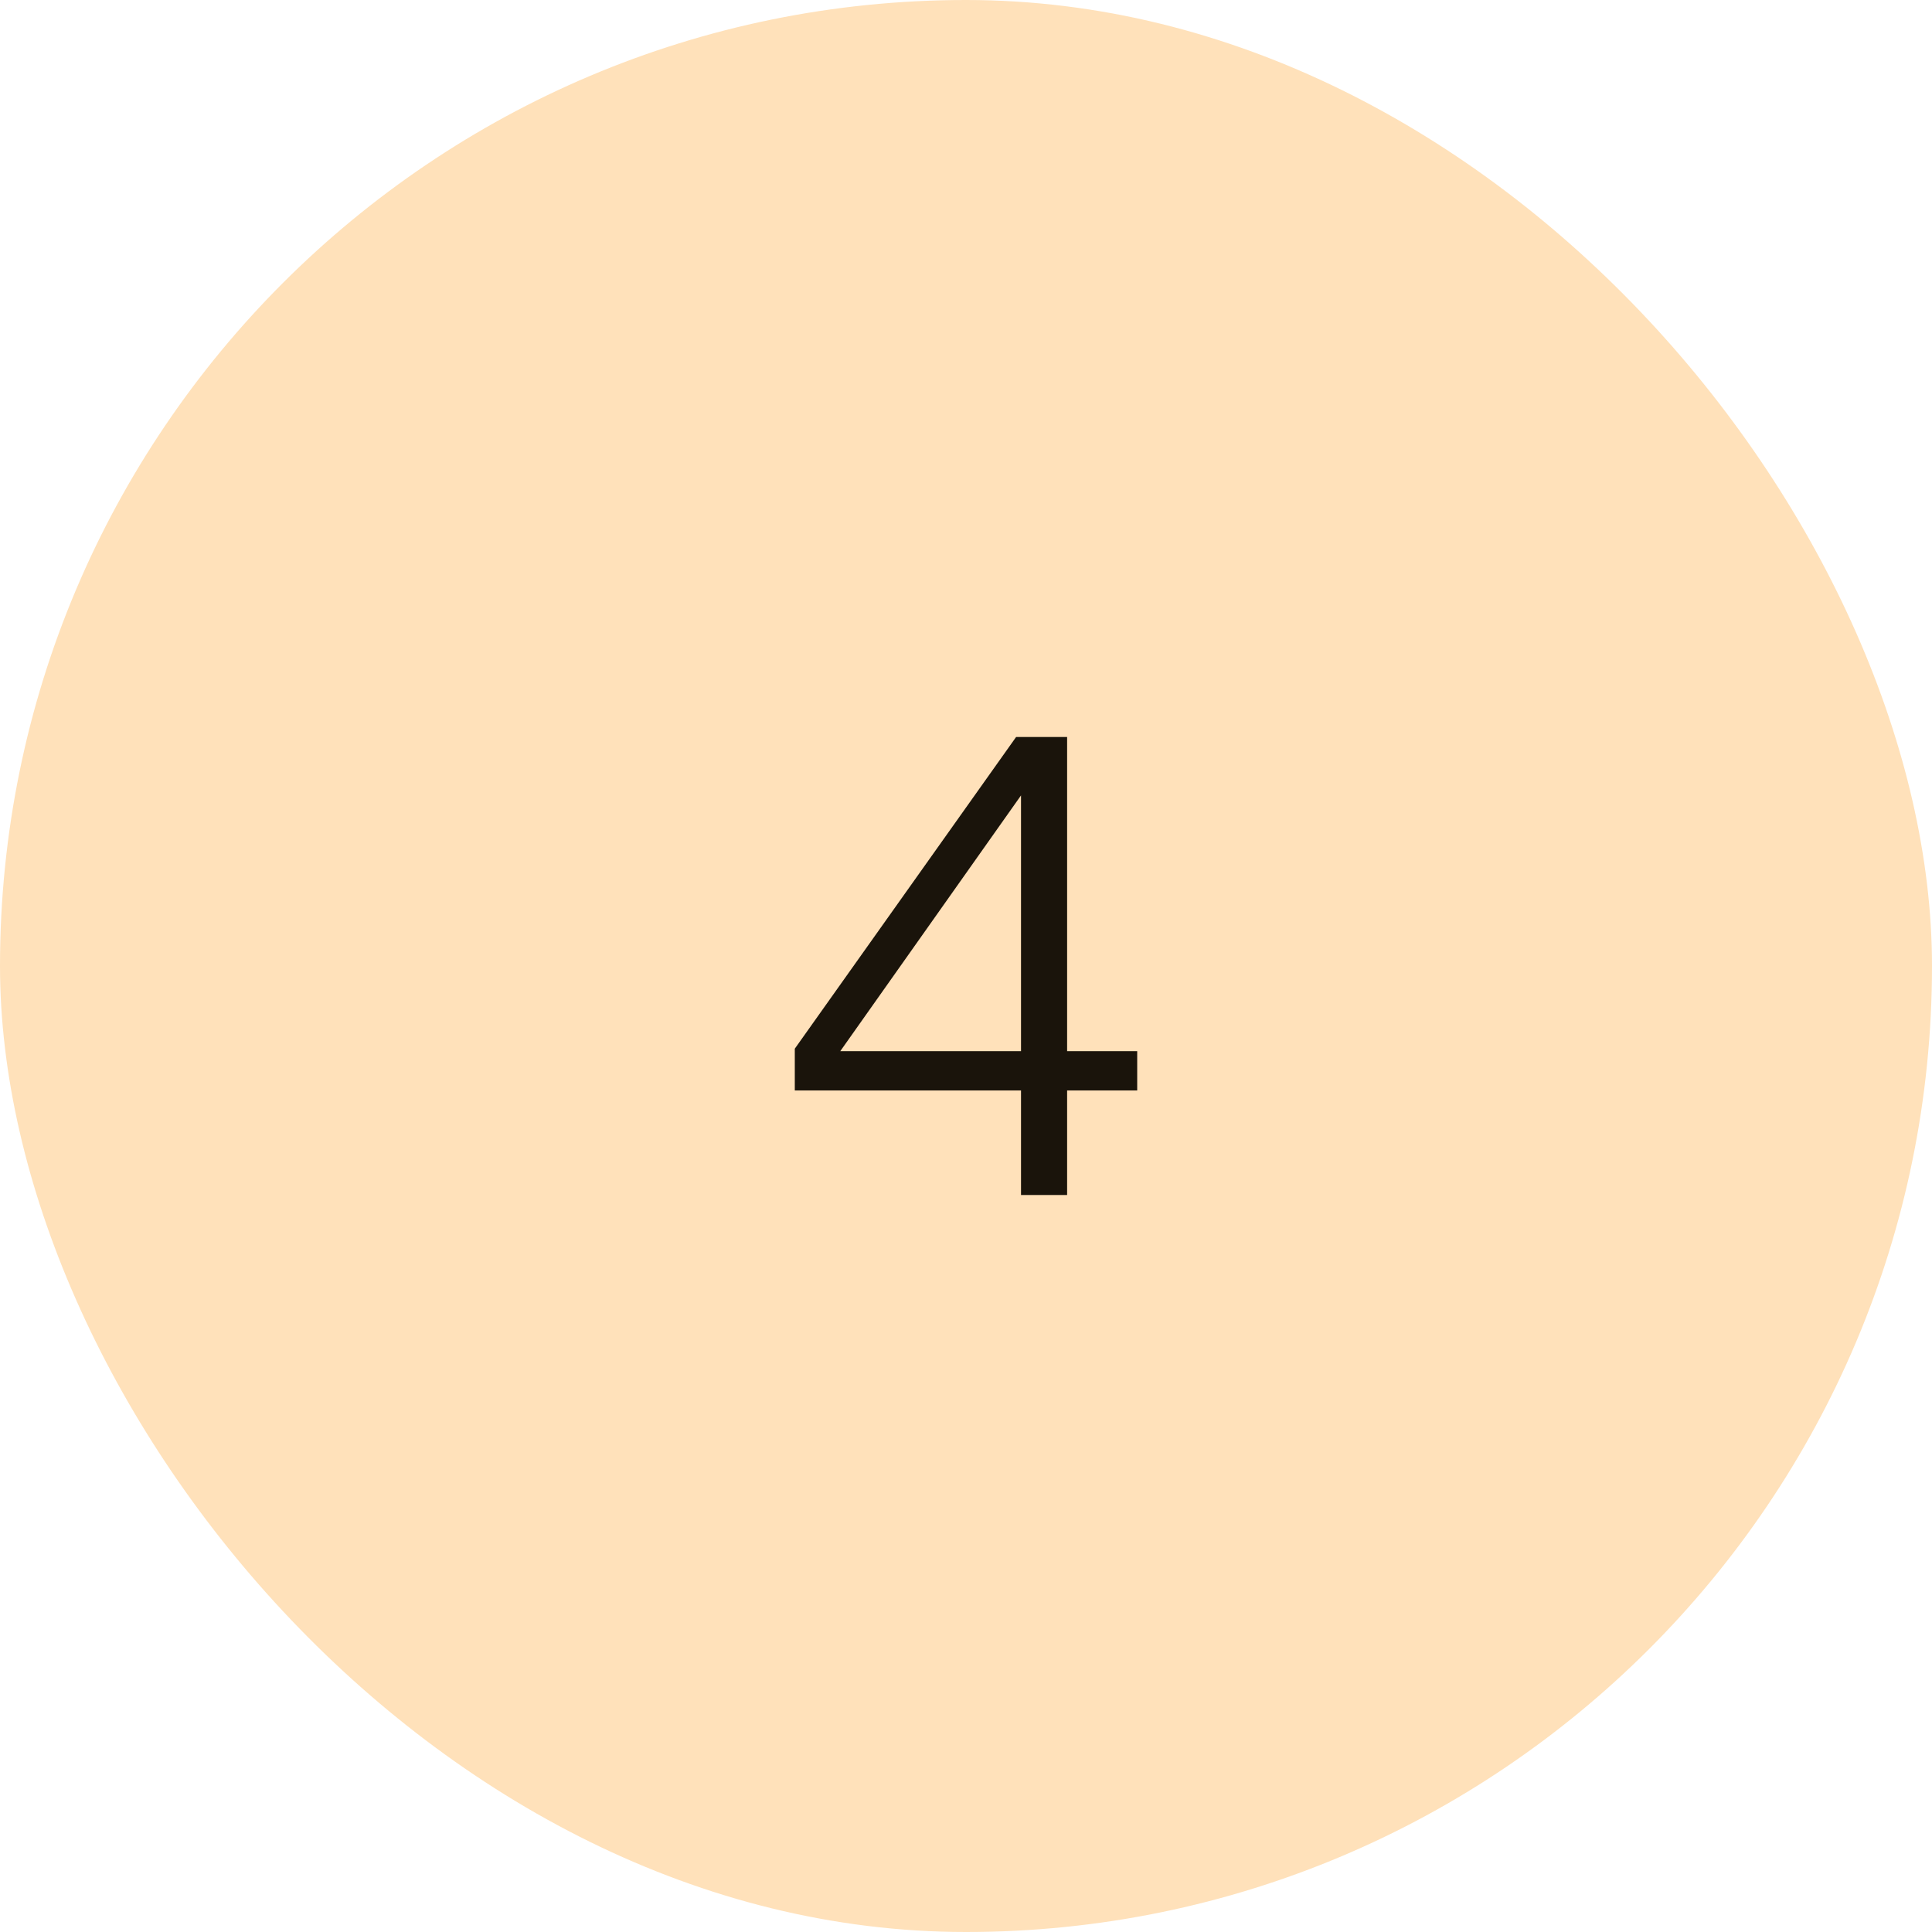 <svg width="44" height="44" viewBox="0 0 44 44" fill="none" xmlns="http://www.w3.org/2000/svg">
<rect x="44" y="44" width="44" height="44" rx="22" transform="rotate(-180 44 44)" fill="#FFE1BA"/>
<path d="M24.303 27.215H23.253V24.835H18.101V23.883L23.141 16.785H24.303V23.939H25.899V24.835H24.303V27.215ZM19.137 23.939H23.253V18.115L19.137 23.939Z" fill="#1A140B"/>
</svg>
